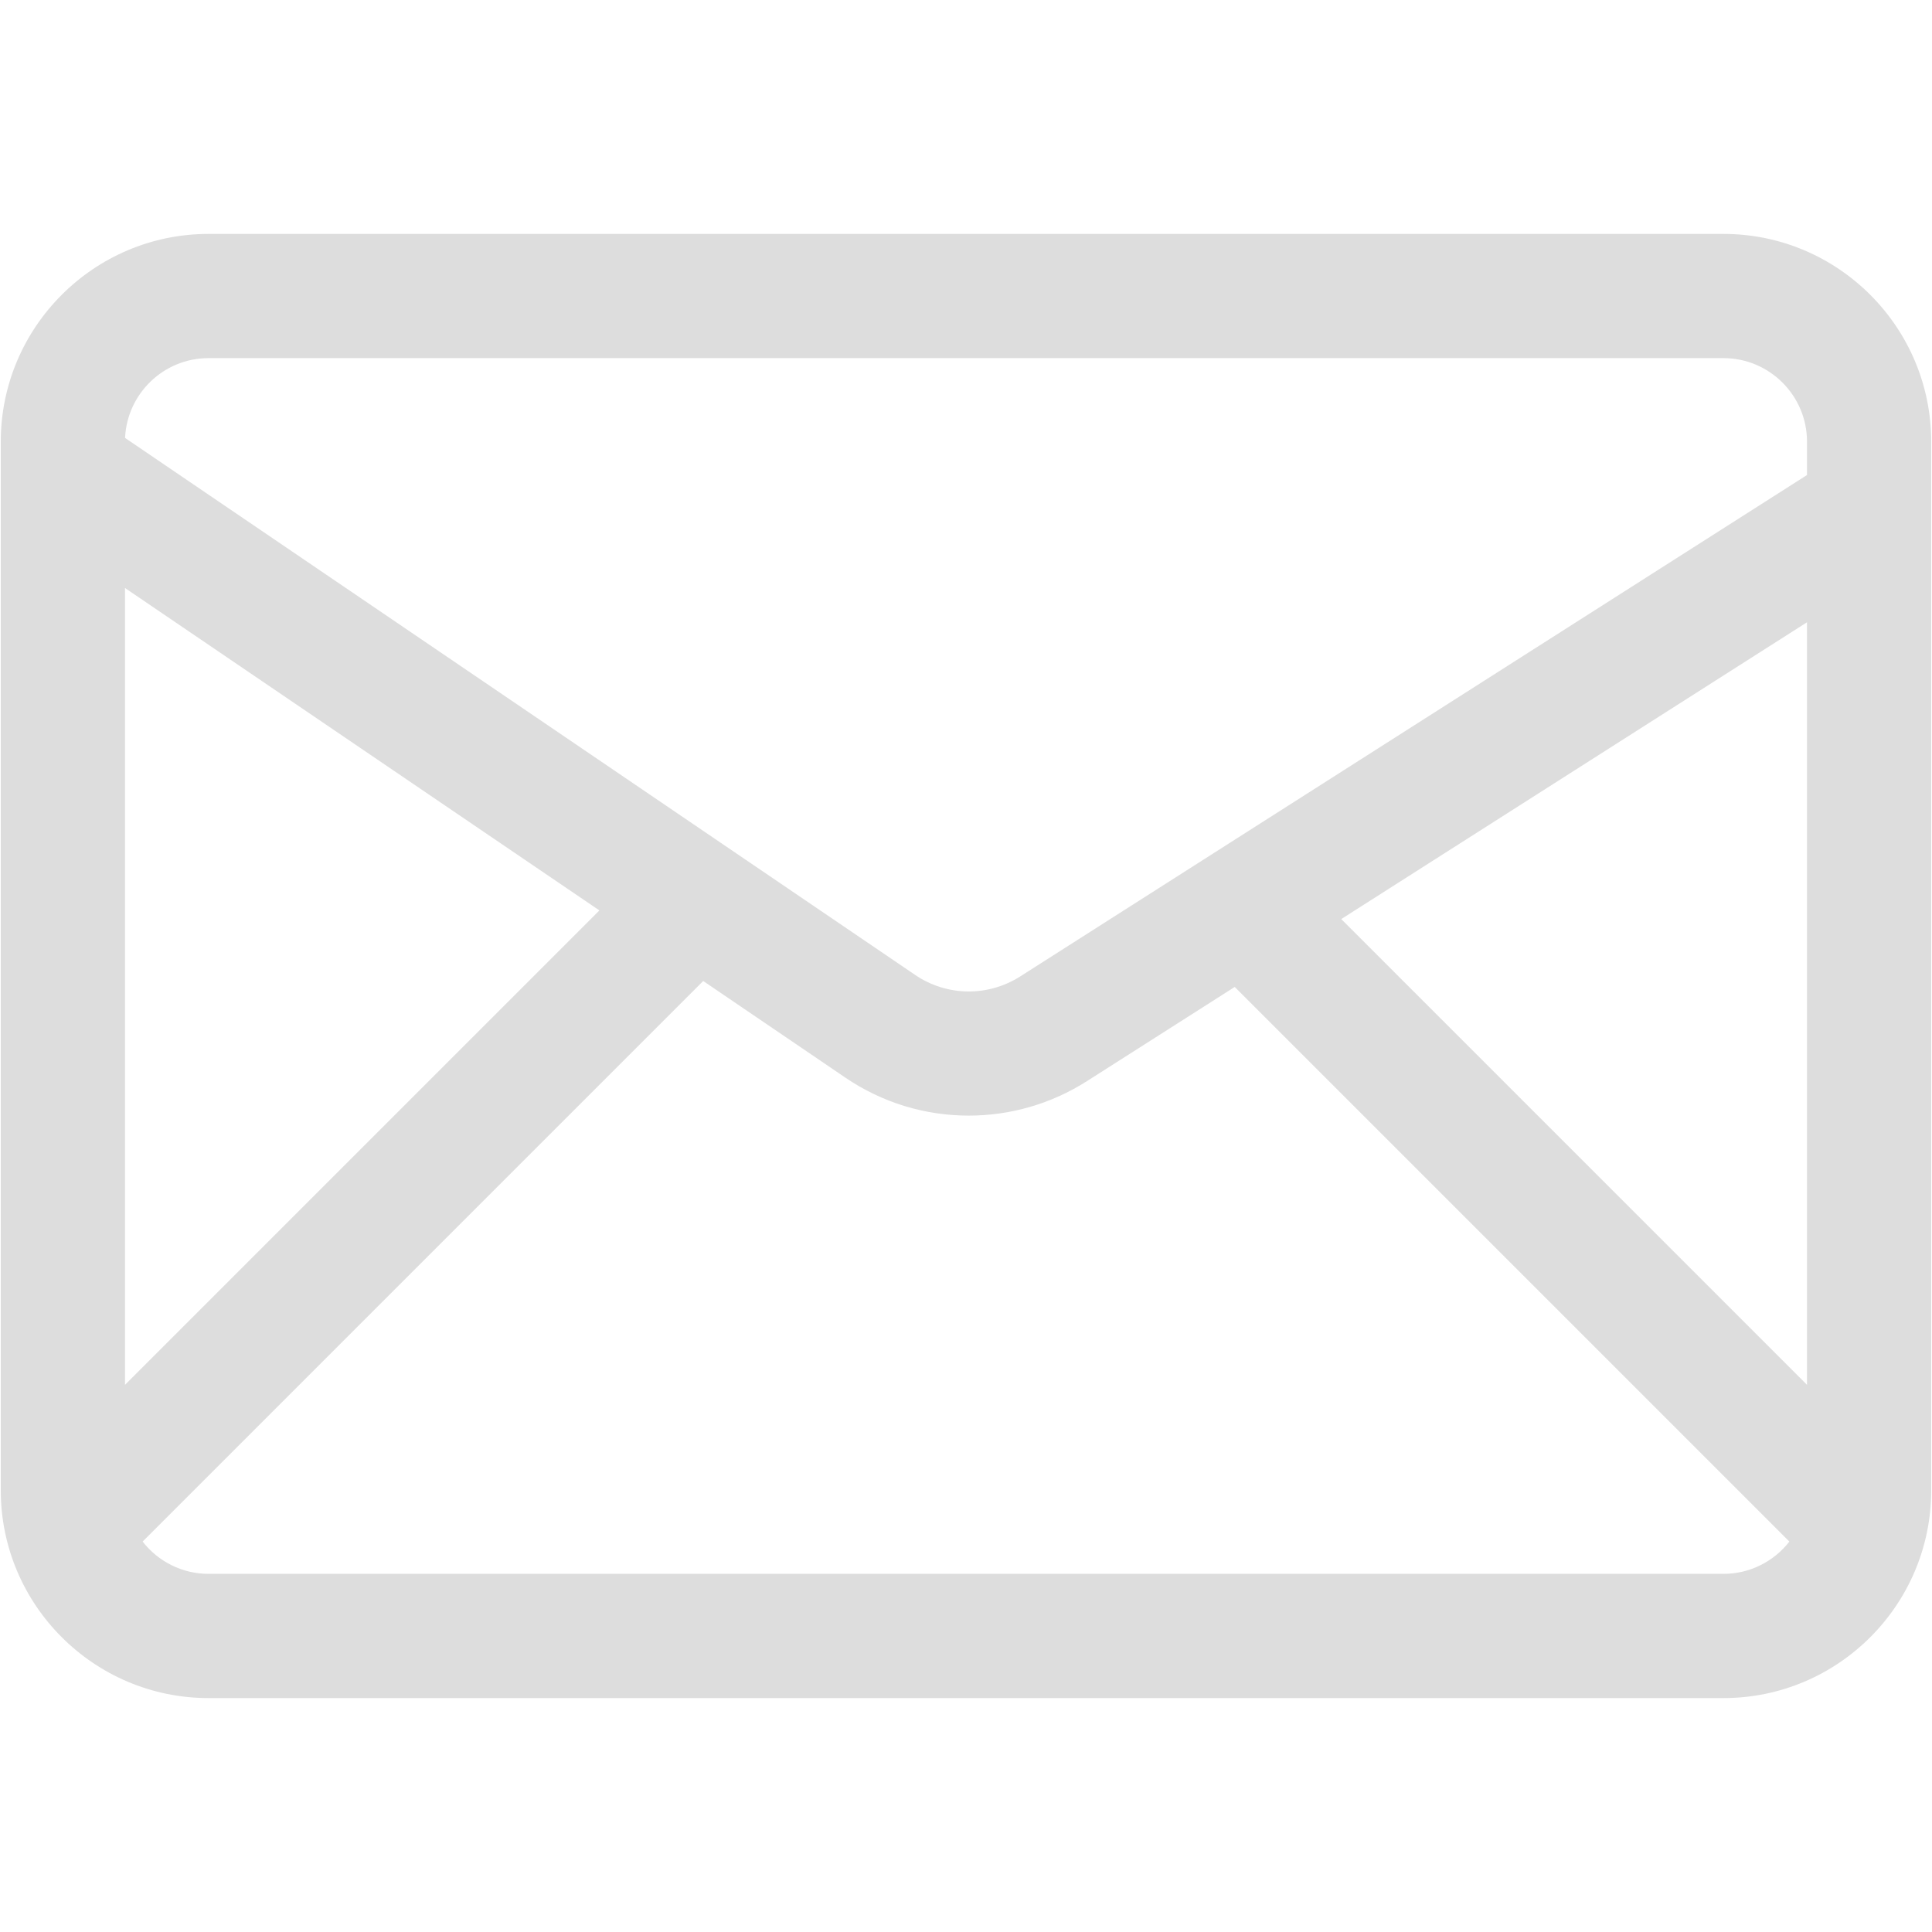 <?xml version="1.0" encoding="utf-8"?>
<!-- Generator: Adobe Illustrator 27.1.1, SVG Export Plug-In . SVG Version: 6.00 Build 0)  -->
<svg version="1.1" id="Layer_1" xmlns="http://www.w3.org/2000/svg" xmlns:xlink="http://www.w3.org/1999/xlink" x="0px" y="0px"
	 viewBox="0 0 800 800" style="enable-background:new 0 0 800 800;" xml:space="preserve">
<style type="text/css">
	.st0{fill:#DDDDDD;}
</style>
<g>
	<path id="Mail_00000019674196928084039220000014630275827285284287_" class="st0" d="M713.65,110.51H86.35
		c-39.97,0-72.37,32.4-72.37,72.37v434.23c0,39.97,32.4,72.37,72.37,72.37h627.3c39.97,0,72.37-32.4,72.37-72.37V182.89
		C786.02,142.91,753.62,110.51,713.65,110.51z M761.9,606.39l-228.2-228.2l228.2-145.41V606.39z M86.35,134.64h627.3
		c26.6,0,48.25,21.64,48.25,48.25v21.31L429.77,415.84c-17.97,11.45-40.93,11.1-58.5-0.85L38.1,188.55v-5.66
		C38.1,156.28,59.75,134.64,86.35,134.64z M38.1,217.69l231.42,157.29L38.1,606.39V217.69z M713.65,665.36H86.35
		c-19.87,0-36.96-12.09-44.34-29.29l247.51-247.51l68.21,46.36c13.1,8.91,28.25,13.37,43.42,13.37c14.42,0,28.86-4.03,41.57-12.12
		l70.47-44.91L758,636.07C750.61,653.27,733.52,665.36,713.65,665.36z"/>
	<path class="st0" d="M713.65,703.14H86.35c-47.43,0-86.03-38.59-86.03-86.03V182.89c0-47.43,38.59-86.03,86.03-86.03h627.3
		c47.43,0,86.02,38.59,86.02,86.03v434.23C799.68,664.55,761.09,703.14,713.65,703.14z M59.06,638.33
		c6.46,8.32,16.46,13.37,27.29,13.37h627.3c10.83,0,20.82-5.05,27.29-13.37L511.28,408.67l-61.23,39.02
		c-14.65,9.33-31.56,14.26-48.91,14.26c-18.29,0-35.96-5.44-51.1-15.73l-58.86-40.01L59.06,638.33z M555.38,380.57l192.86,192.86
		V257.67L555.38,380.57z M51.76,243.48v329.95L248.2,376.99L51.76,243.48z M51.79,181.34L378.95,403.7
		c13.06,8.89,30.13,9.13,43.48,0.63L748.24,196.7v-13.82c0-19.07-15.52-34.59-34.59-34.59H86.35
		C67.79,148.29,52.6,162.98,51.79,181.34z"/>
</g>
</svg>
